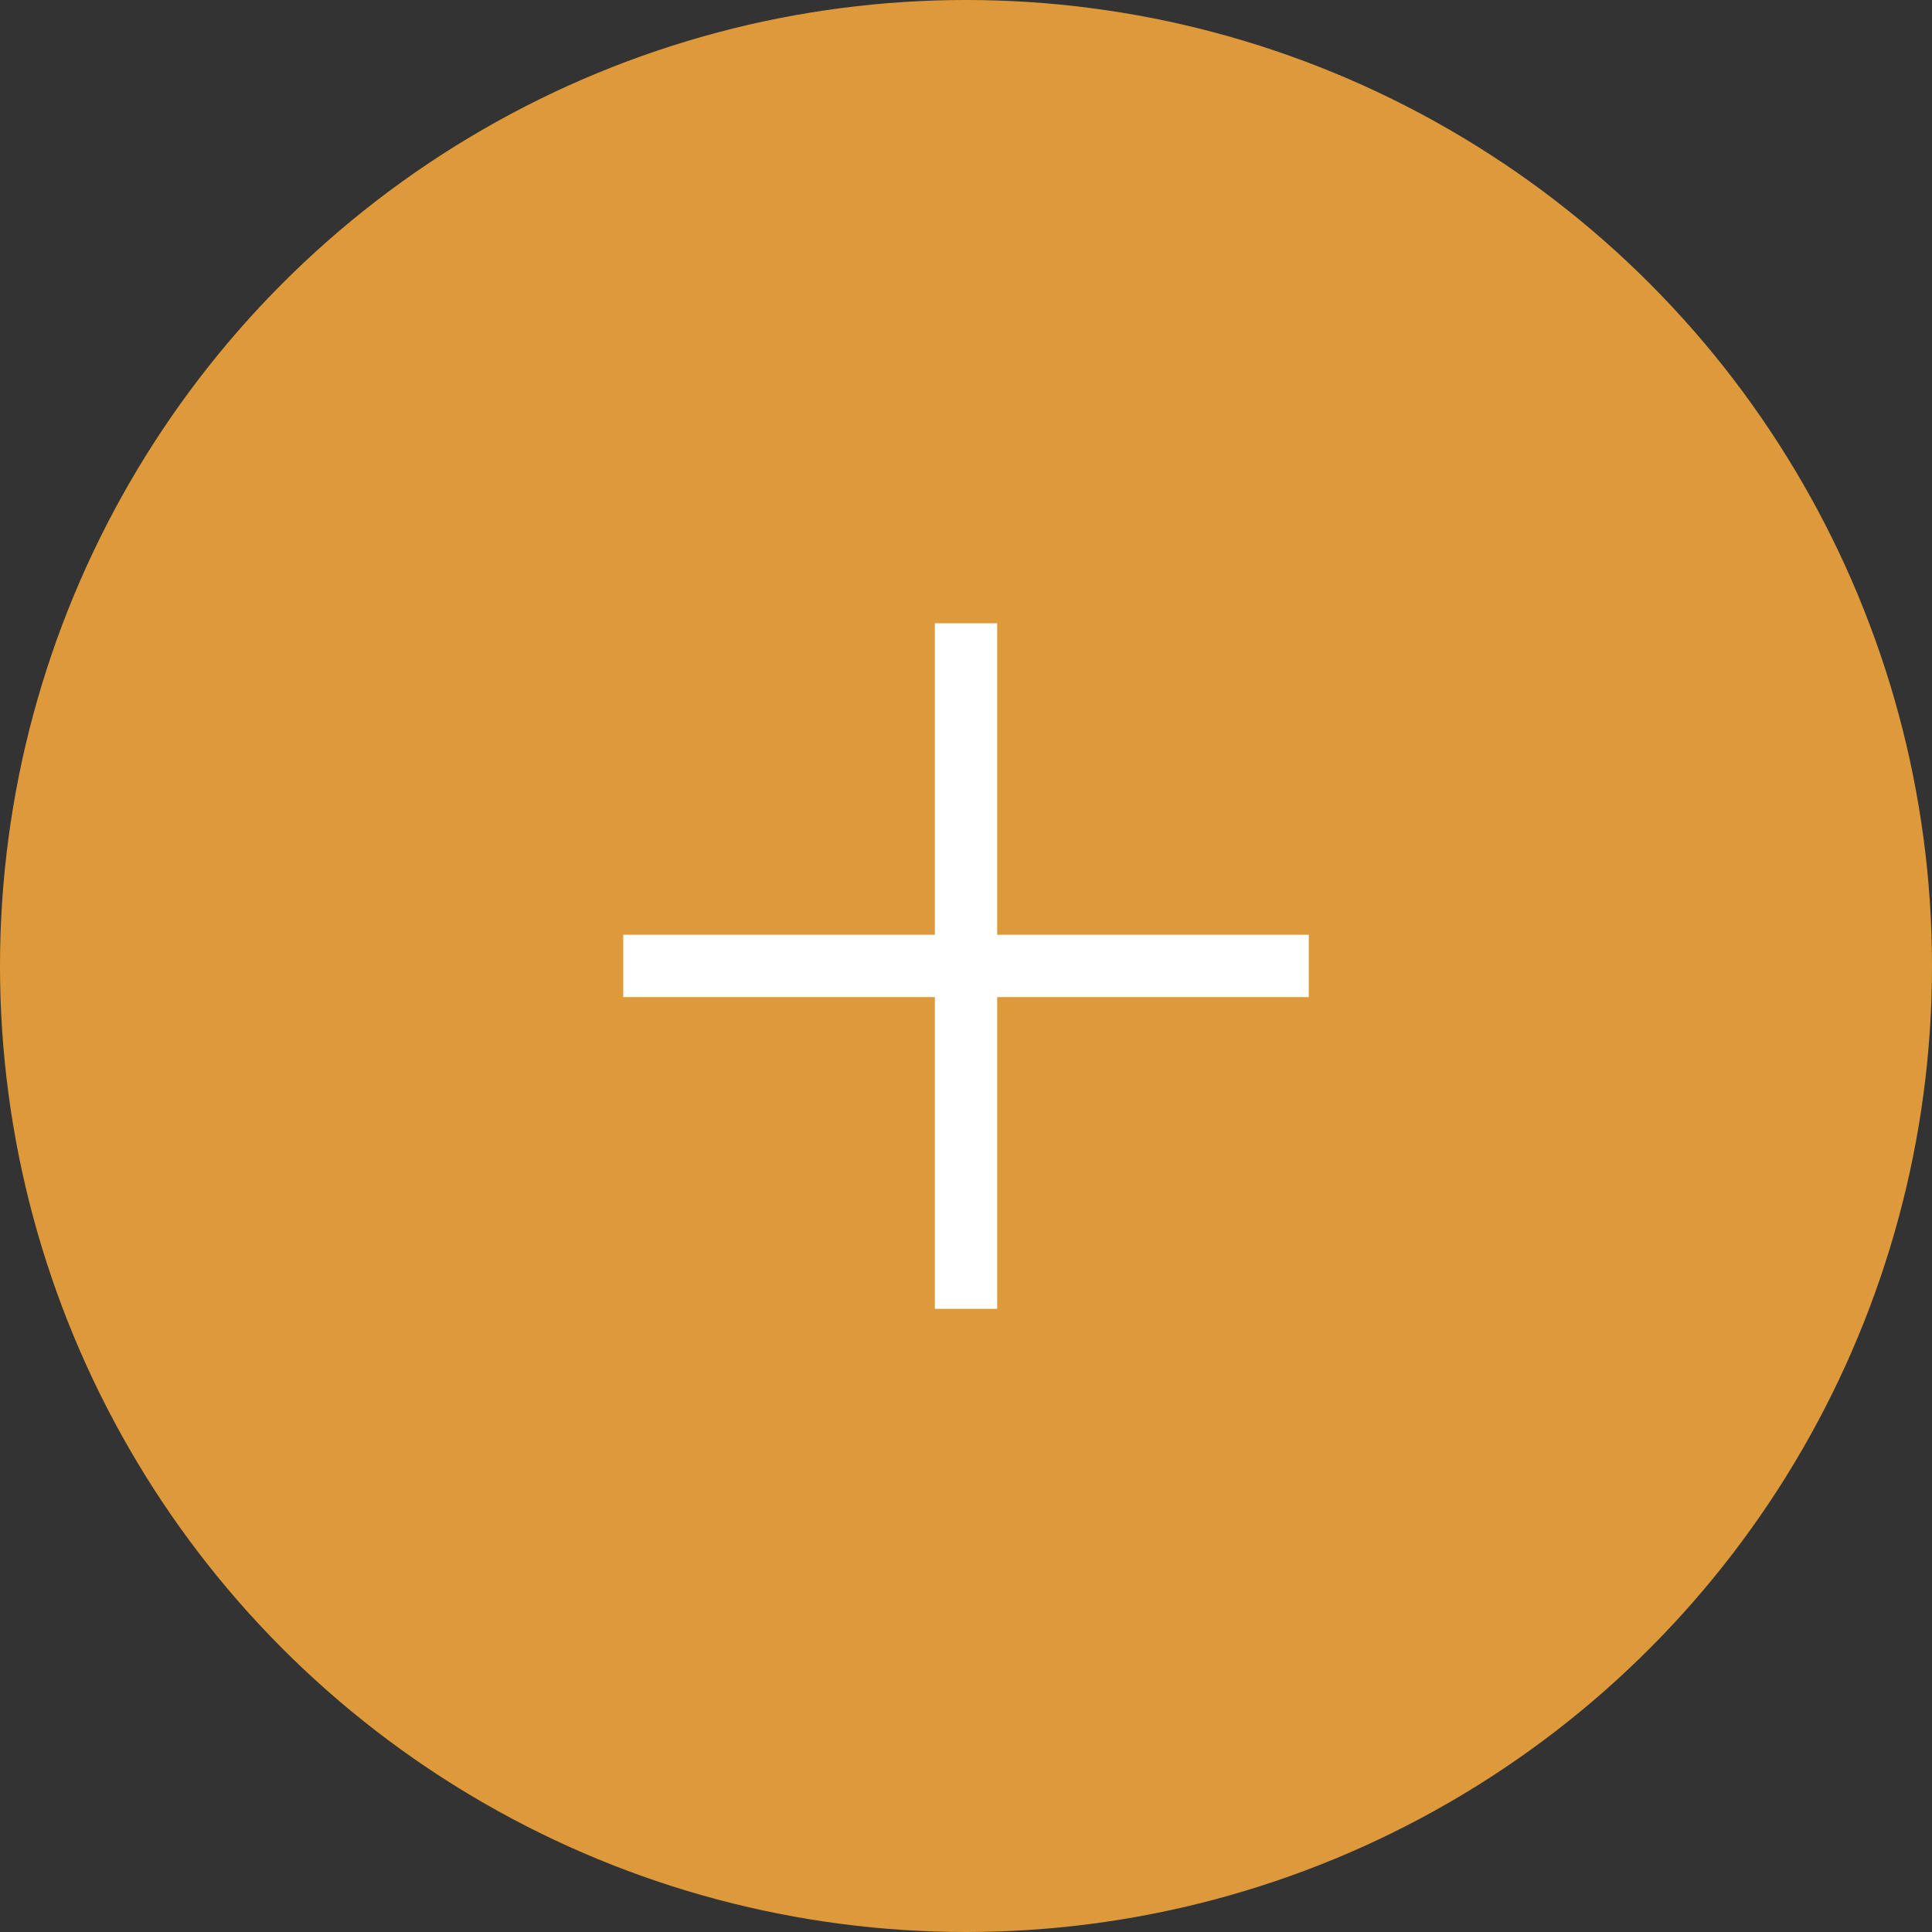 <svg width="80" height="80" viewBox="0 0 80 80" fill="none" xmlns="http://www.w3.org/2000/svg">
<rect x="0" y="0" width="80" height="80" fill="#333333" stroke="none"/>
<circle cx="40" cy="40" r="40" fill="#DE9A3A"/>
<rect x="25.807" y="38.707" width="28.387" height="2.581" fill="white"/>
<rect x="38.71" y="54.195" width="28.387" height="2.581" transform="rotate(-90 38.71 54.195)" fill="white"/>
</svg>
